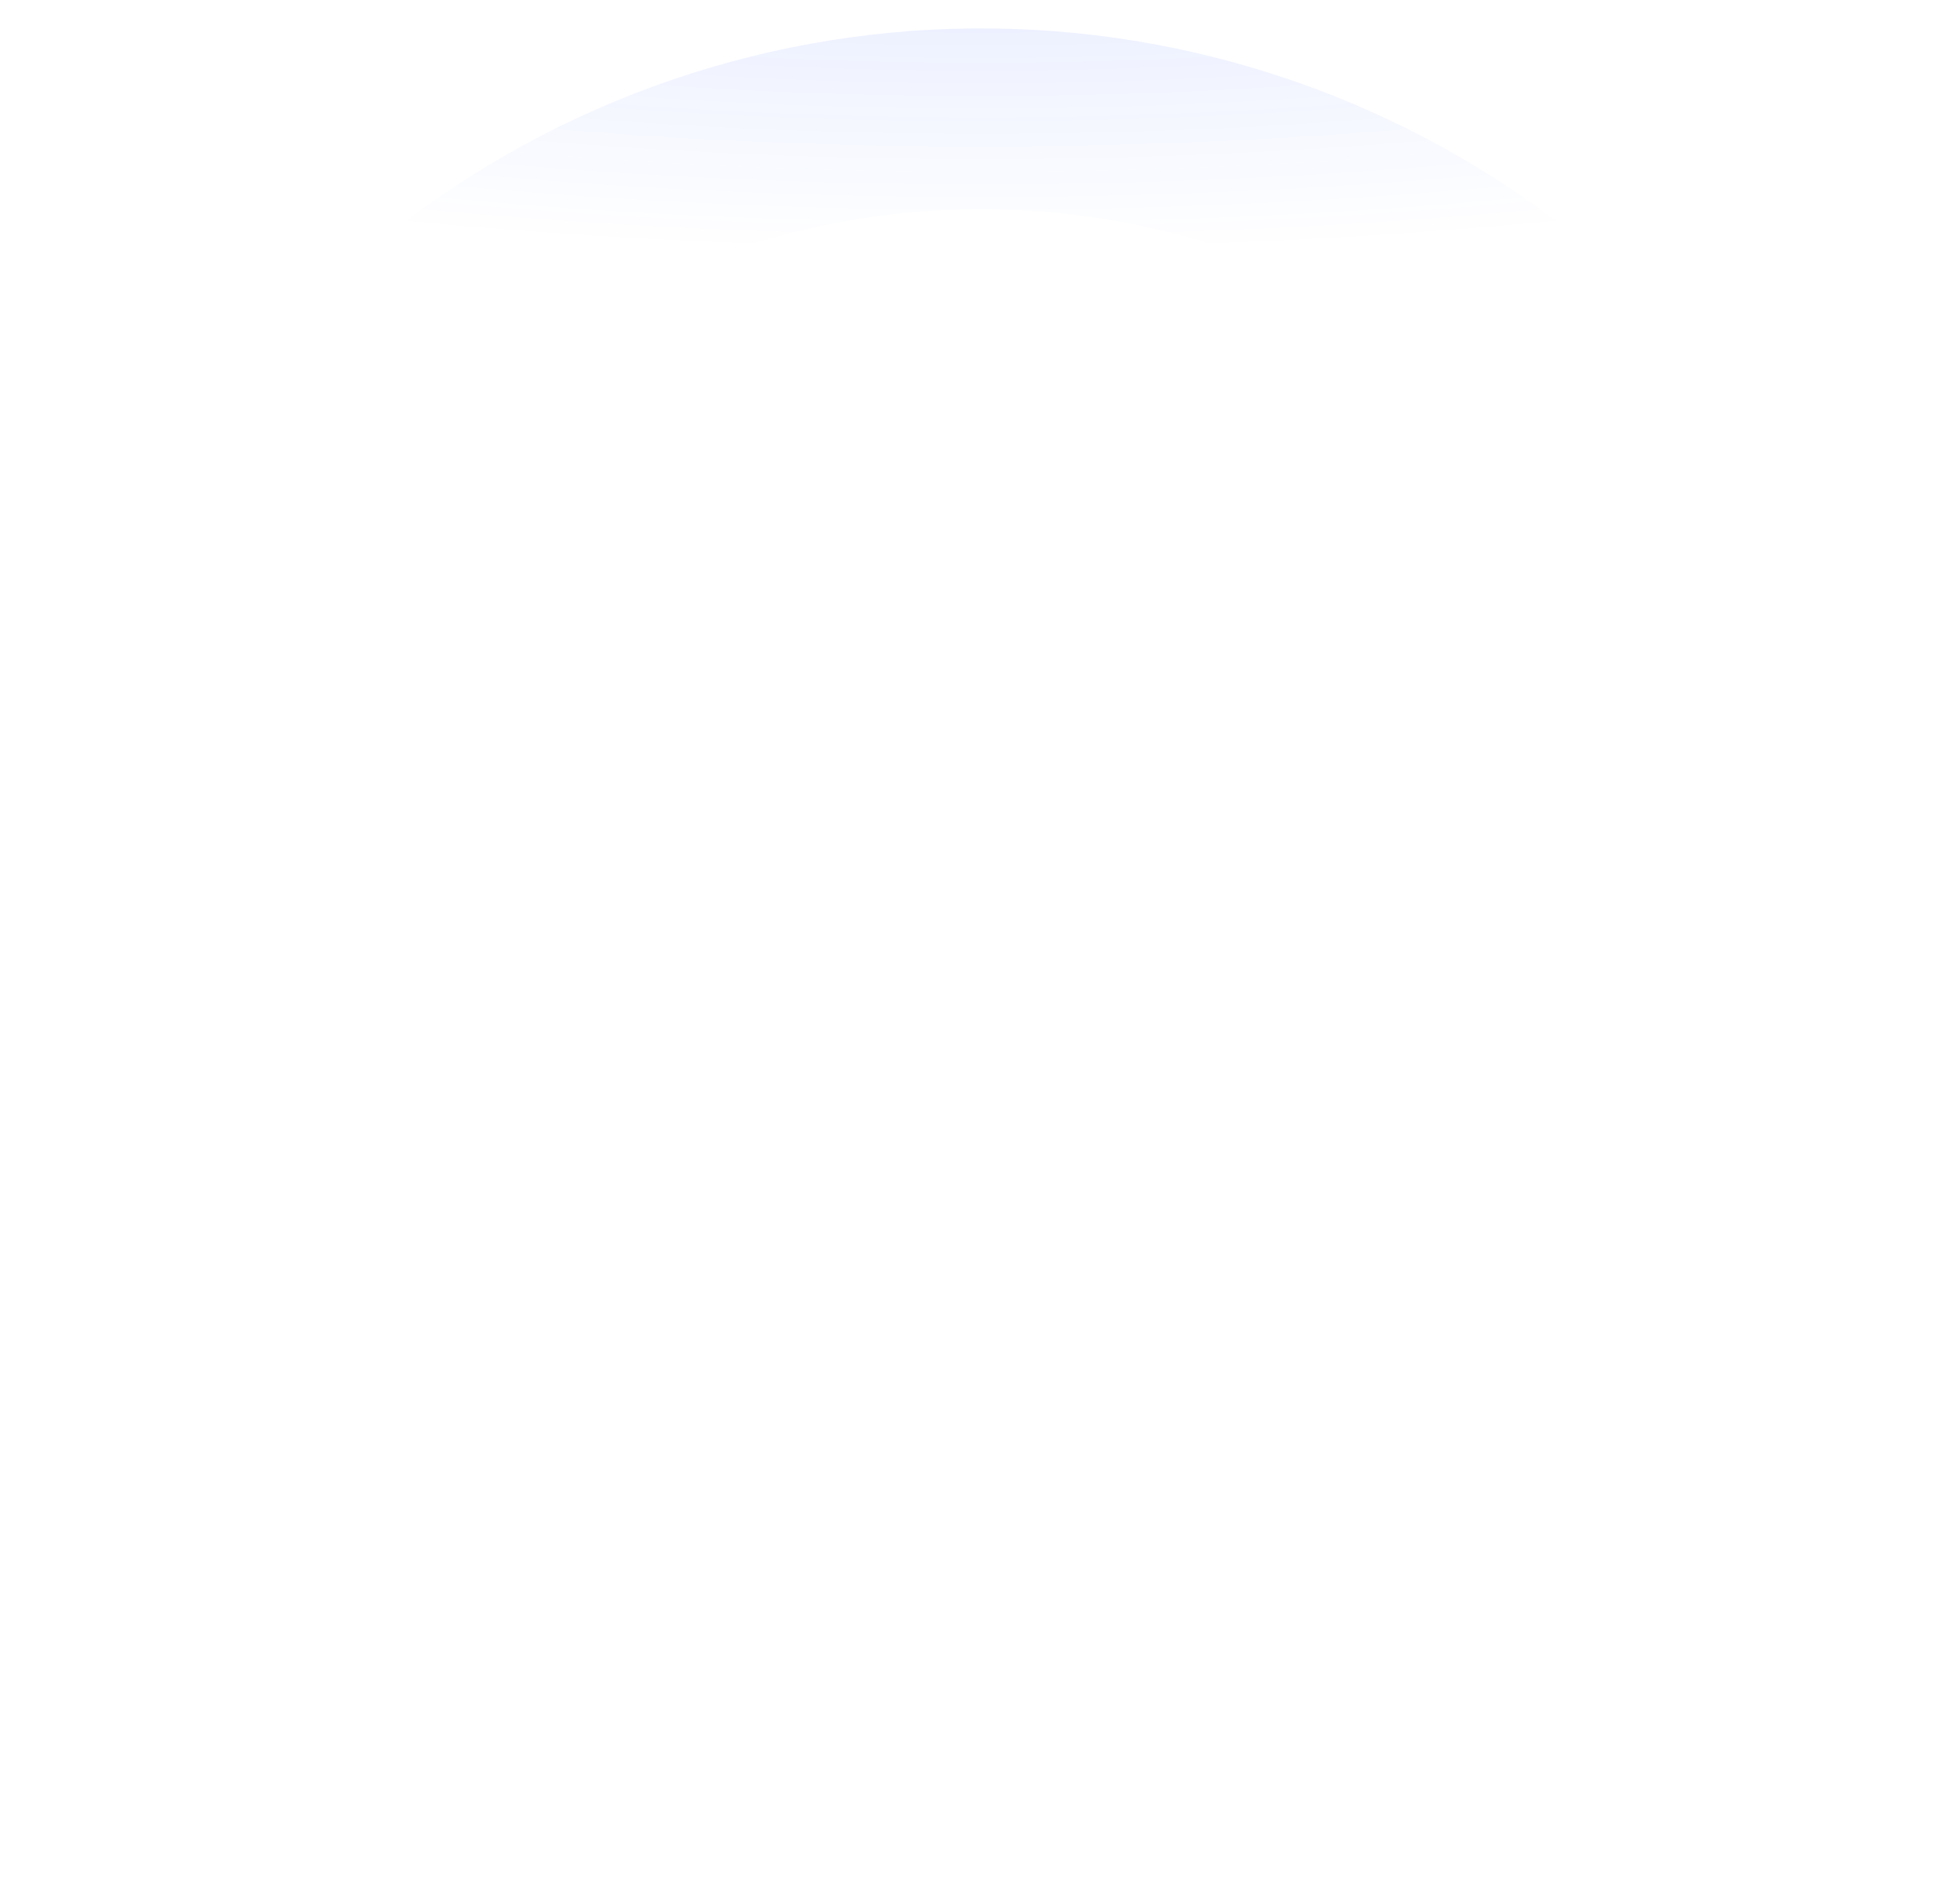 <?xml version="1.0" encoding="utf-8"?>
<svg xmlns="http://www.w3.org/2000/svg" fill="none" height="100%" overflow="visible" preserveAspectRatio="none" style="display: block;" viewBox="0 0 414 400" width="100%">
<g filter="url(#filter0_f_0_4882)" id="Ellipse 11">
<path d="M277.707 394.615C321.316 378.358 357.923 347.526 381.29 307.373C404.657 267.22 413.339 220.23 405.856 174.409C398.373 128.589 375.189 86.773 340.253 56.087C305.317 25.401 260.791 7.743 214.263 6.122C167.734 4.501 122.081 19.018 85.083 47.198C48.084 75.378 22.03 115.478 11.358 160.666C0.686 205.854 6.058 253.333 26.558 295.014C47.057 336.696 81.417 370 123.782 389.252L139.662 354.507C105.359 338.918 77.538 311.951 60.939 278.202C44.34 244.452 39.991 206.007 48.632 169.418C57.273 132.829 78.369 100.359 108.327 77.542C138.285 54.724 175.251 42.97 212.926 44.283C250.6 45.595 286.653 59.893 314.941 84.74C343.229 109.587 362.002 143.445 368.061 180.547C374.12 217.648 367.09 255.696 348.169 288.208C329.249 320.721 299.608 345.686 264.297 358.849L277.707 394.615Z" fill="url(#paint0_radial_0_4882)" fill-opacity="0.2"/>
</g>
<defs>
<filter color-interpolation-filters="sRGB" filterUnits="userSpaceOnUse" height="399.398" id="filter0_f_0_4882" width="413.255" x="0.609" y="0.609">
<feFlood flood-opacity="0" result="BackgroundImageFix"/>
<feBlend in="SourceGraphic" in2="BackgroundImageFix" mode="normal" result="shape"/>
<feGaussianBlur result="effect1_foregroundBlur_0_4882" stdDeviation="2.696"/>
</filter>
<radialGradient cx="0" cy="0" gradientTransform="translate(207.236 -77.885) rotate(90) scale(485.206 1563.39)" gradientUnits="userSpaceOnUse" id="paint0_radial_0_4882" r="1">
<stop stop-color="#003BFF"/>
<stop offset="0.276" stop-color="#003BFF" stop-opacity="0"/>
</radialGradient>
</defs>
</svg>